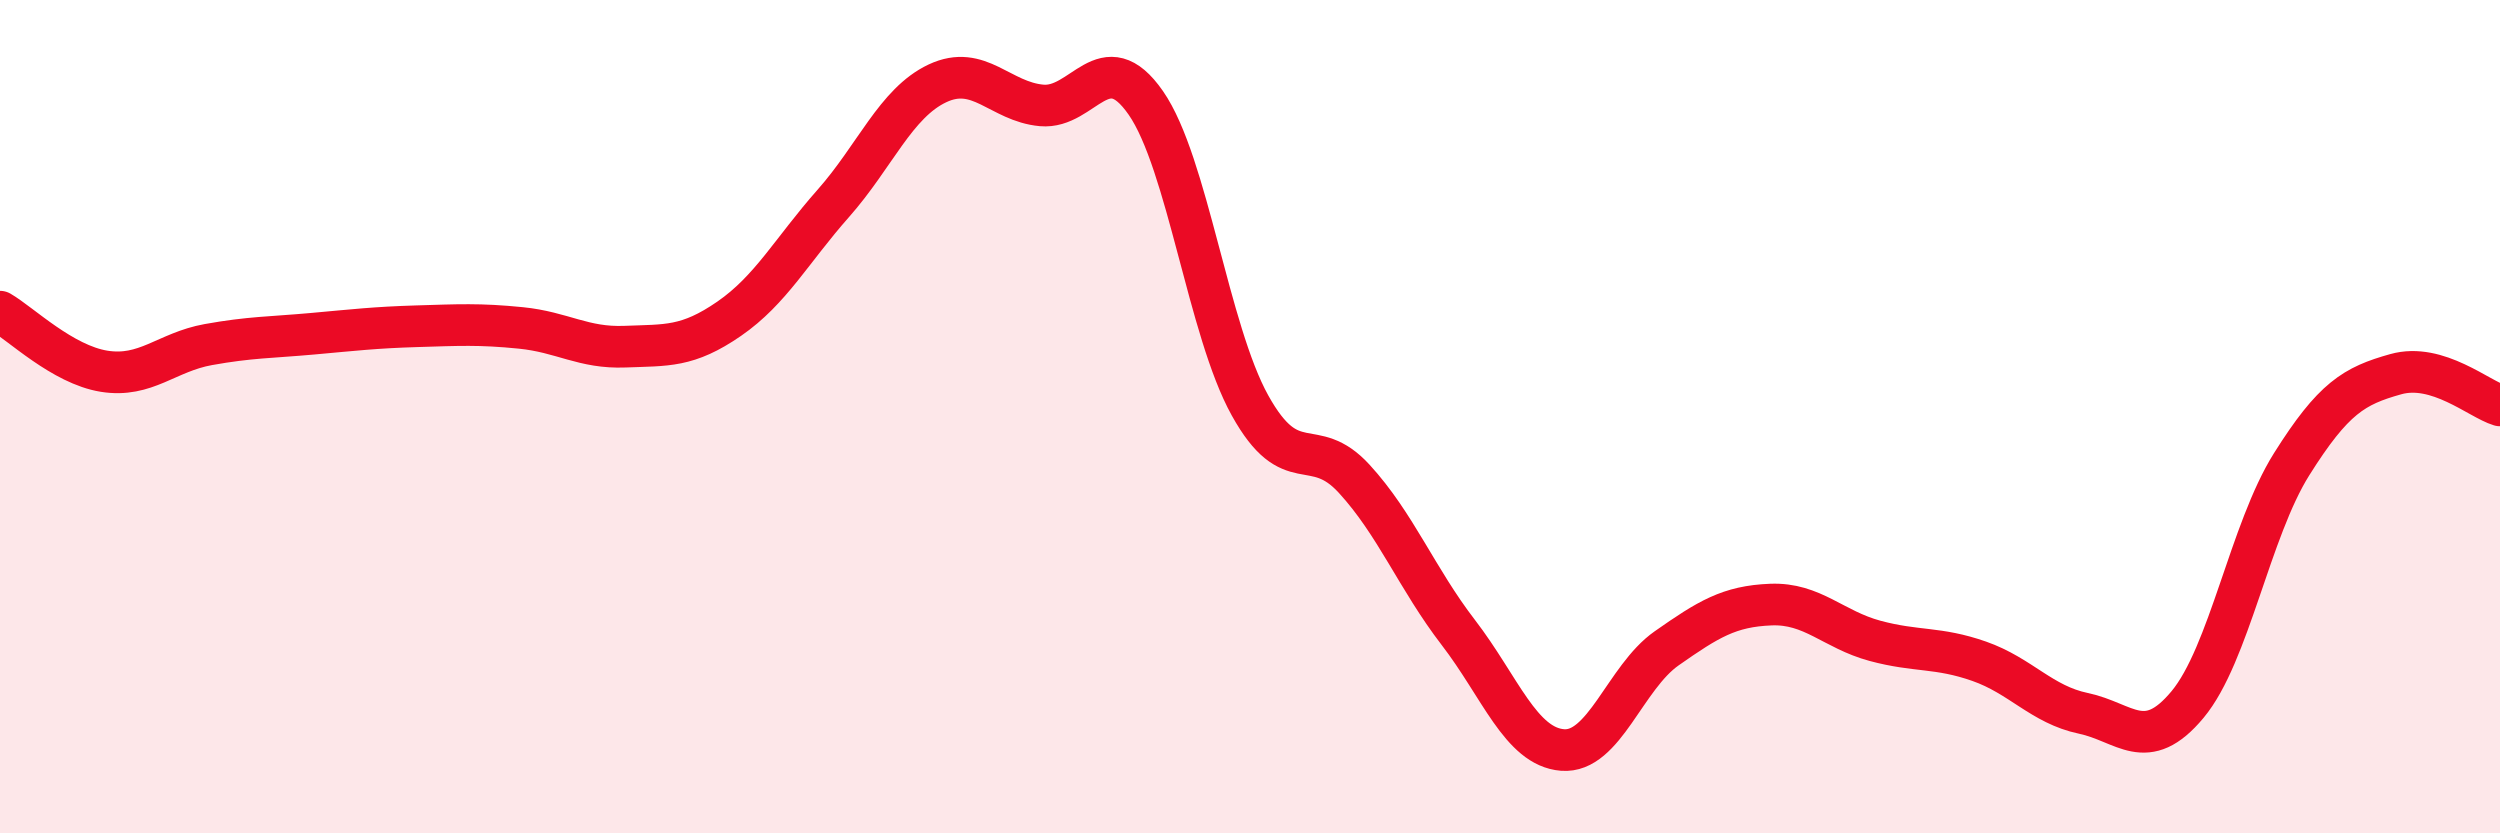 
    <svg width="60" height="20" viewBox="0 0 60 20" xmlns="http://www.w3.org/2000/svg">
      <path
        d="M 0,7.48 C 0.5,7.77 1.5,8.75 2.5,8.91 C 3.5,9.07 4,8.45 5,8.27 C 6,8.09 6.5,8.1 7.5,8.01 C 8.5,7.92 9,7.86 10,7.83 C 11,7.8 11.5,7.77 12.5,7.87 C 13.5,7.97 14,8.36 15,8.32 C 16,8.28 16.5,8.34 17.5,7.65 C 18.5,6.96 19,6.01 20,4.88 C 21,3.75 21.5,2.47 22.5,2 C 23.5,1.53 24,2.44 25,2.53 C 26,2.62 26.5,1.03 27.5,2.47 C 28.5,3.91 29,7.93 30,9.73 C 31,11.53 31.5,10.4 32.5,11.49 C 33.5,12.58 34,13.88 35,15.18 C 36,16.48 36.5,17.92 37.5,18 C 38.5,18.08 39,16.26 40,15.56 C 41,14.86 41.5,14.55 42.5,14.51 C 43.5,14.47 44,15.11 45,15.38 C 46,15.65 46.5,15.52 47.5,15.87 C 48.5,16.22 49,16.91 50,17.12 C 51,17.33 51.5,18.11 52.5,16.91 C 53.5,15.71 54,12.73 55,11.14 C 56,9.55 56.5,9.26 57.5,8.98 C 58.5,8.7 59.5,9.58 60,9.73L60 20L0 20Z"
        fill="#EB0A25"
        opacity="0.1"
        stroke-linecap="round"
        stroke-linejoin="round"
      />
      <path
        d="M 0,7.48 C 0.5,7.77 1.5,8.75 2.5,8.91 C 3.5,9.07 4,8.45 5,8.27 C 6,8.09 6.5,8.1 7.5,8.01 C 8.5,7.92 9,7.86 10,7.83 C 11,7.8 11.5,7.77 12.5,7.87 C 13.5,7.97 14,8.36 15,8.32 C 16,8.28 16.5,8.34 17.5,7.65 C 18.5,6.96 19,6.01 20,4.88 C 21,3.75 21.5,2.47 22.5,2 C 23.5,1.53 24,2.44 25,2.53 C 26,2.62 26.5,1.03 27.5,2.47 C 28.5,3.91 29,7.93 30,9.73 C 31,11.53 31.5,10.4 32.5,11.49 C 33.5,12.58 34,13.88 35,15.18 C 36,16.48 36.5,17.92 37.5,18 C 38.5,18.08 39,16.26 40,15.56 C 41,14.86 41.5,14.55 42.5,14.51 C 43.5,14.47 44,15.11 45,15.38 C 46,15.65 46.5,15.52 47.5,15.87 C 48.5,16.22 49,16.91 50,17.12 C 51,17.33 51.5,18.11 52.5,16.91 C 53.5,15.71 54,12.73 55,11.14 C 56,9.55 56.5,9.26 57.5,8.98 C 58.5,8.7 59.5,9.58 60,9.73"
        stroke="#EB0A25"
        stroke-width="1"
        fill="none"
        stroke-linecap="round"
        stroke-linejoin="round"
      />
    </svg>
  